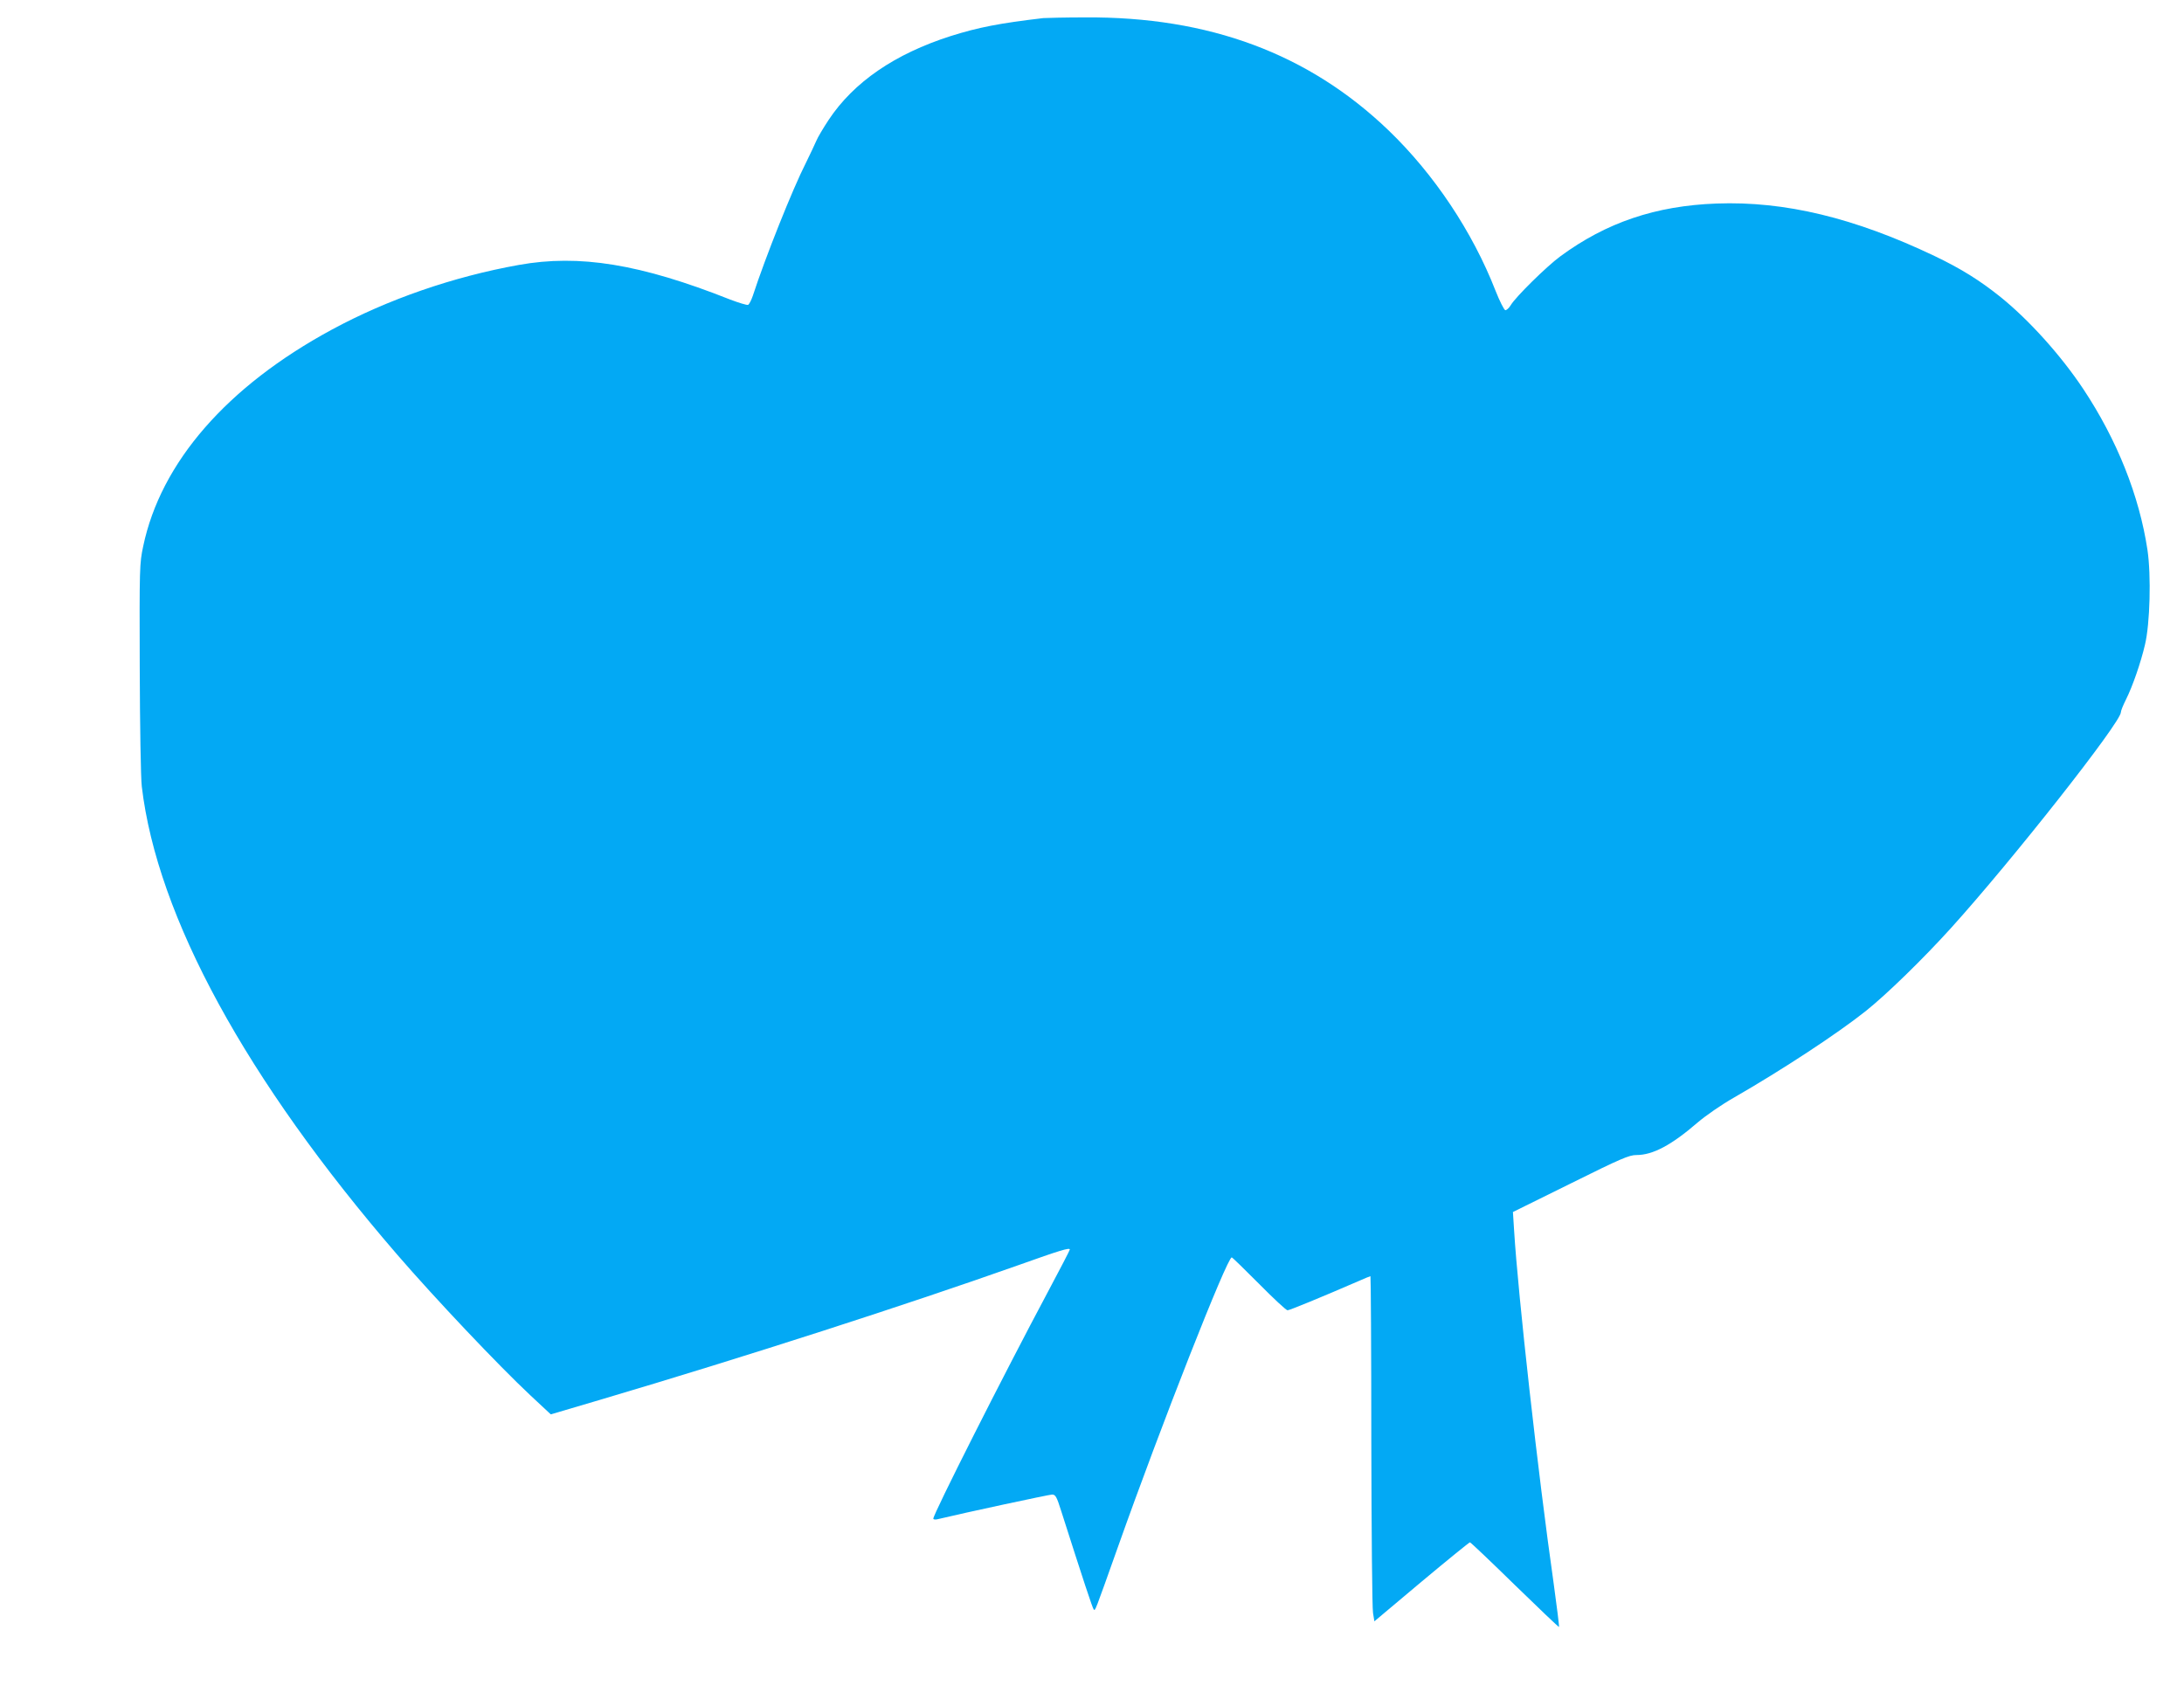 <?xml version="1.0" standalone="no"?>
<!DOCTYPE svg PUBLIC "-//W3C//DTD SVG 20010904//EN"
 "http://www.w3.org/TR/2001/REC-SVG-20010904/DTD/svg10.dtd">
<svg version="1.0" xmlns="http://www.w3.org/2000/svg"
 width="1280pt" height="1000pt" viewBox="0 0 1280 1000"
 preserveAspectRatio="xMidYMid meet">
<g transform="translate(0,1000) scale(0.1,-0.1)"
fill="#03a9f4" stroke="none">
<path d="M6115 9894 c-256 -30 -380 -54 -542 -105 -329 -105 -569 -270 -716
-491 -31 -47 -64 -102 -73 -124 -9 -21 -36 -78 -60 -127 -79 -155 -239 -557
-312 -781 -9 -26 -21 -50 -28 -53 -7 -2 -54 12 -104 31 -527 209 -885 267
-1240 203 -385 -69 -768 -202 -1095 -379 -614 -332 -1003 -778 -1106 -1271
-21 -99 -22 -122 -20 -712 1 -335 6 -648 12 -695 90 -762 611 -1718 1498
-2745 223 -258 593 -649 779 -823 l120 -112 288 85 c861 255 1793 556 2454
790 241 86 300 104 300 91 0 -4 -58 -116 -129 -249 -260 -487 -671 -1301 -671
-1328 0 -5 10 -7 23 -4 163 39 656 145 673 145 20 0 27 -12 54 -98 129 -404
183 -568 190 -575 9 -10 4 -22 141 363 255 720 641 1700 668 1700 4 0 75 -70
160 -155 84 -85 159 -155 167 -155 12 0 199 77 416 171 36 16 68 29 70 29 2 0
5 -433 5 -963 1 -529 5 -984 10 -1011 l8 -49 276 232 c152 127 280 231 284
231 4 0 122 -112 263 -250 141 -137 257 -248 259 -246 2 2 -12 116 -31 253
-92 644 -209 1693 -232 2069 l-7 110 338 167 c296 147 343 167 386 167 96 0
205 58 359 191 47 40 139 104 213 146 285 164 606 375 772 507 124 99 338 308
499 486 359 397 996 1206 996 1265 0 9 13 41 29 73 39 77 88 219 112 322 30
124 37 407 15 556 -48 319 -179 647 -377 945 -132 198 -317 403 -484 538 -121
97 -231 166 -388 241 -468 223 -876 322 -1277 307 -356 -13 -646 -111 -916
-310 -79 -58 -262 -238 -290 -286 -10 -17 -25 -30 -32 -29 -7 2 -33 53 -57
114 -135 346 -360 683 -626 939 -468 450 -1053 668 -1779 663 -118 0 -228 -3
-245 -4z"/>
</g>
</svg>
